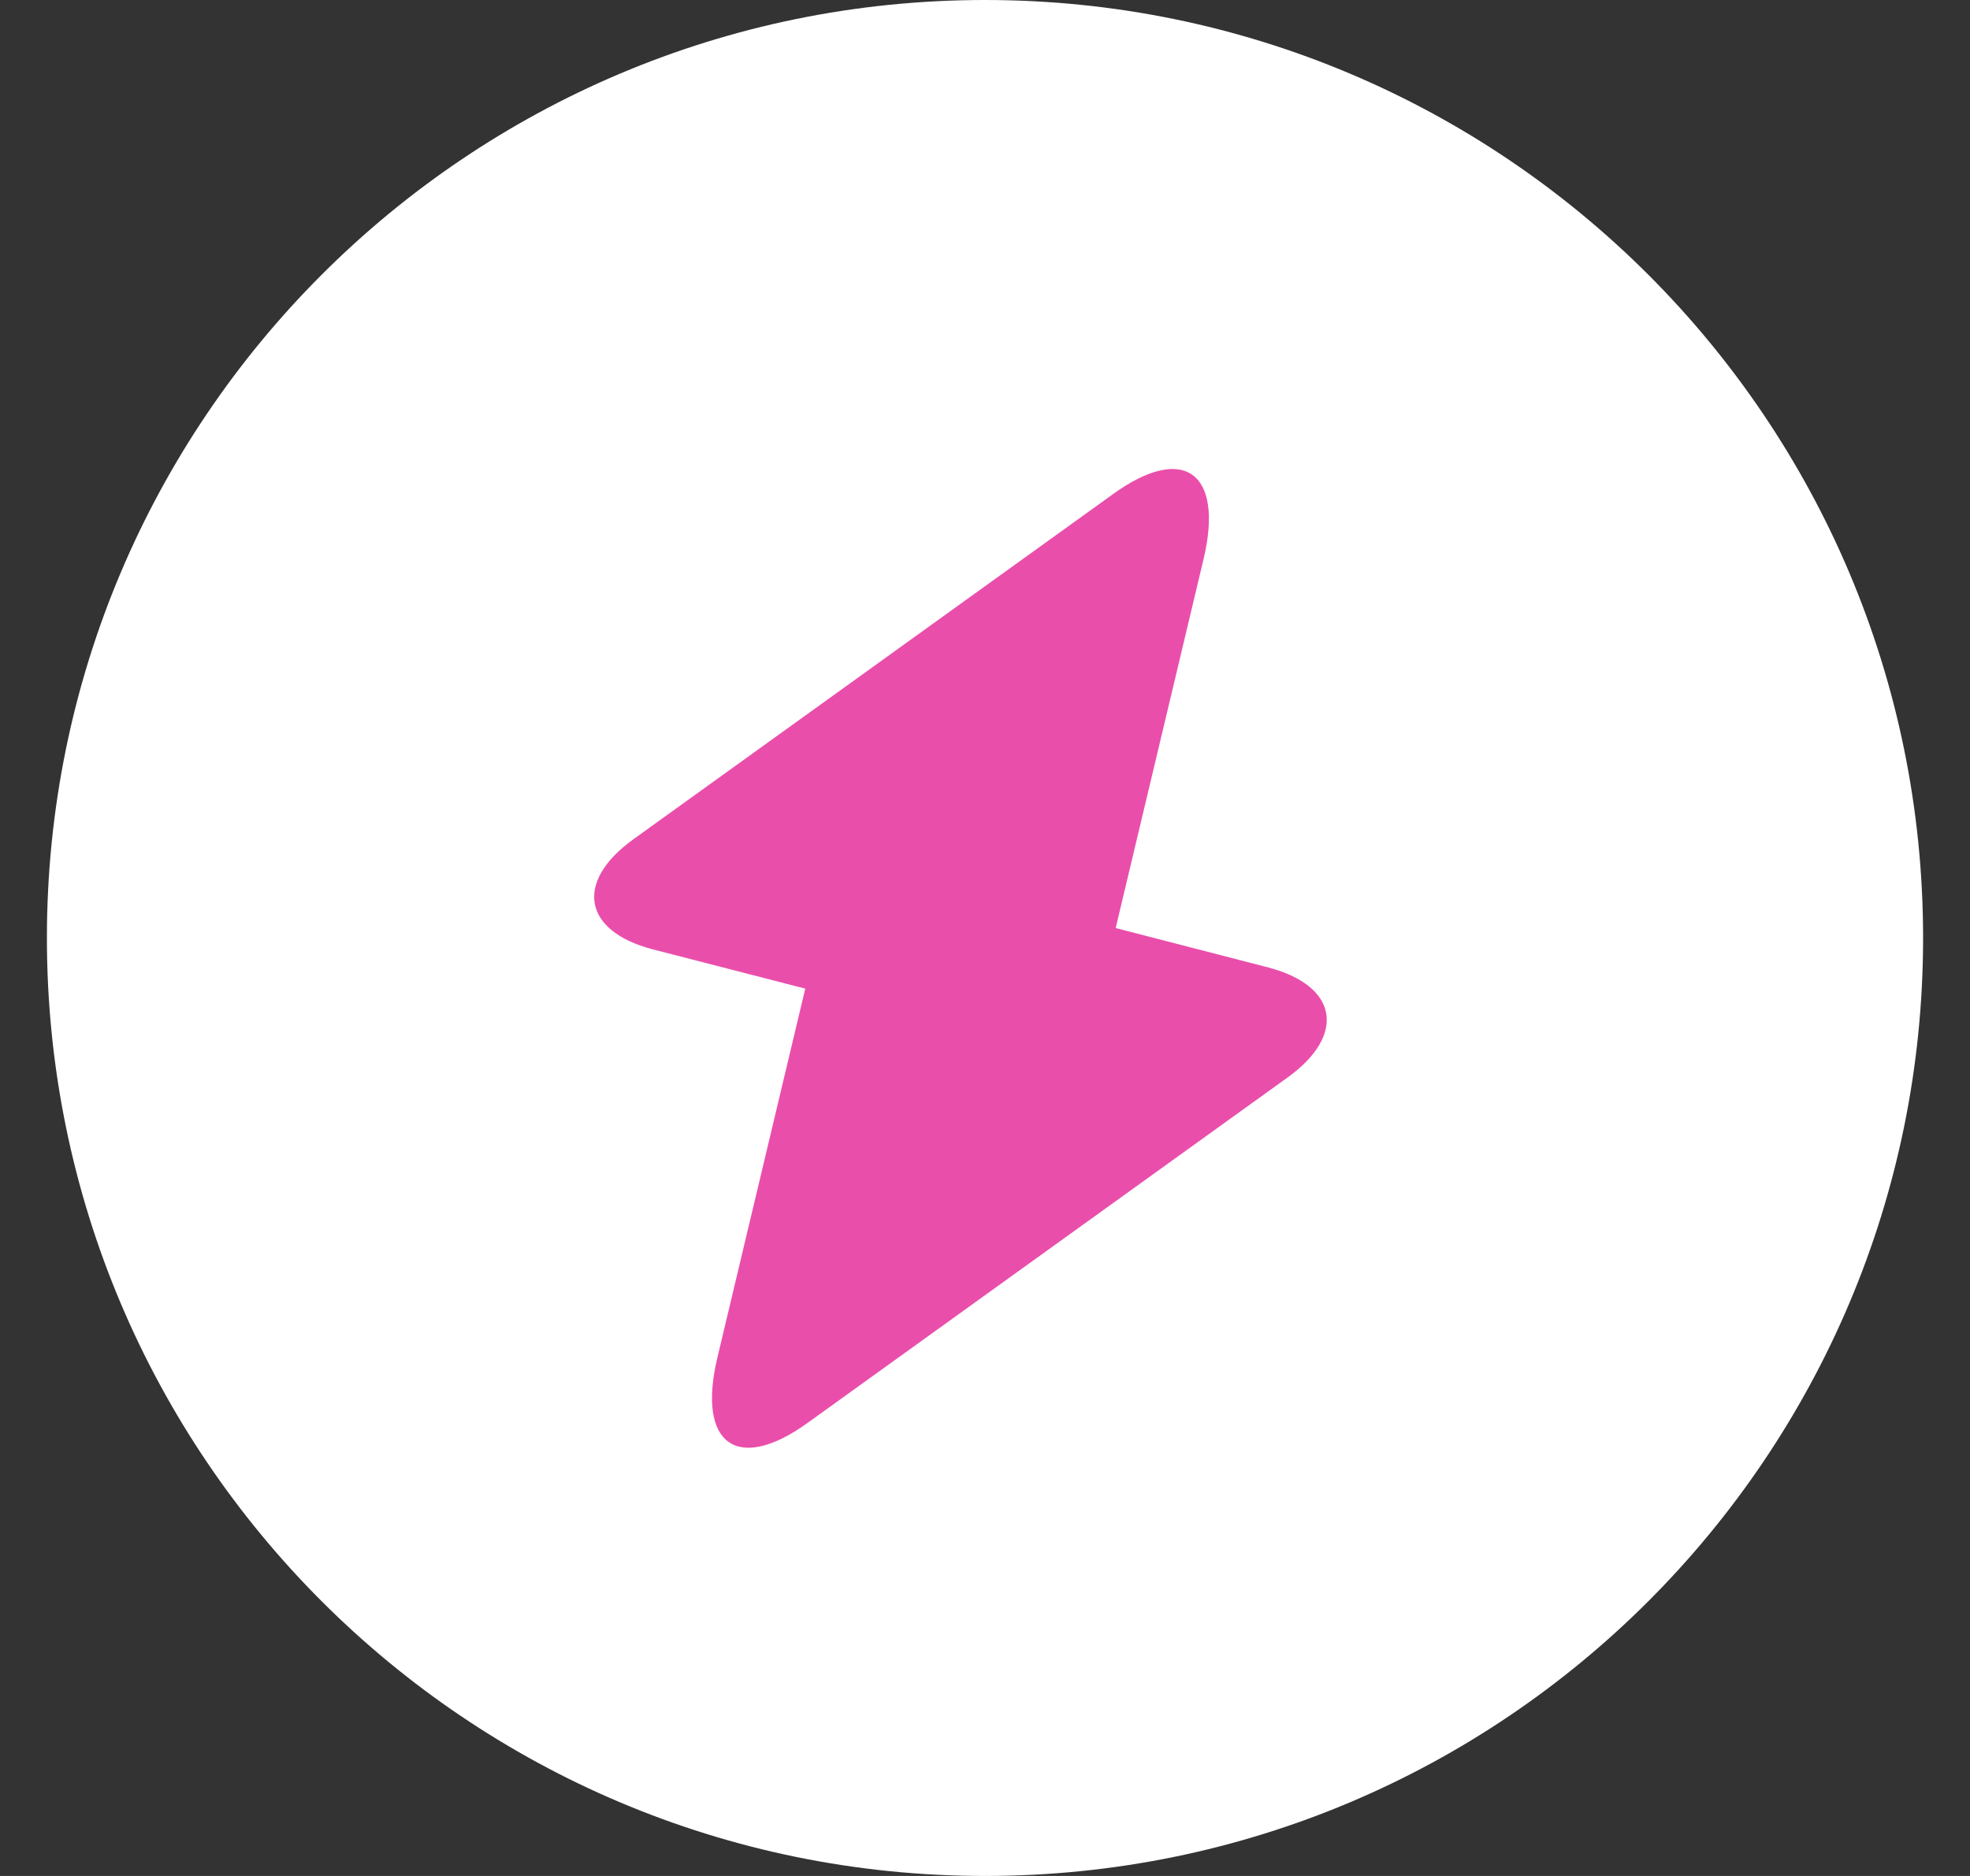 <svg width="21" height="20" viewBox="0 0 21 20" fill="none" xmlns="http://www.w3.org/2000/svg">
<rect x="0" y="0" width="21" height="20" fill="#333333" stroke="none"/>
<path d="M10.5 20C16.023 20 20.5 15.523 20.5 10C20.5 4.477 16.023 0 10.5 0C4.977 0 0.5 4.477 0.5 10C0.5 15.523 4.977 20 10.5 20Z" fill="white"/>
<path d="M6.954 10.12L8.584 10.54L7.646 14.479C7.428 15.402 7.863 15.71 8.614 15.166L13.73 11.484C14.352 11.033 14.263 10.51 13.522 10.315L11.893 9.894L12.831 5.956C13.048 5.033 12.614 4.725 11.863 5.269L6.747 8.951C6.125 9.402 6.214 9.925 6.954 10.12Z" fill="#EA4EAB"/>
</svg>
